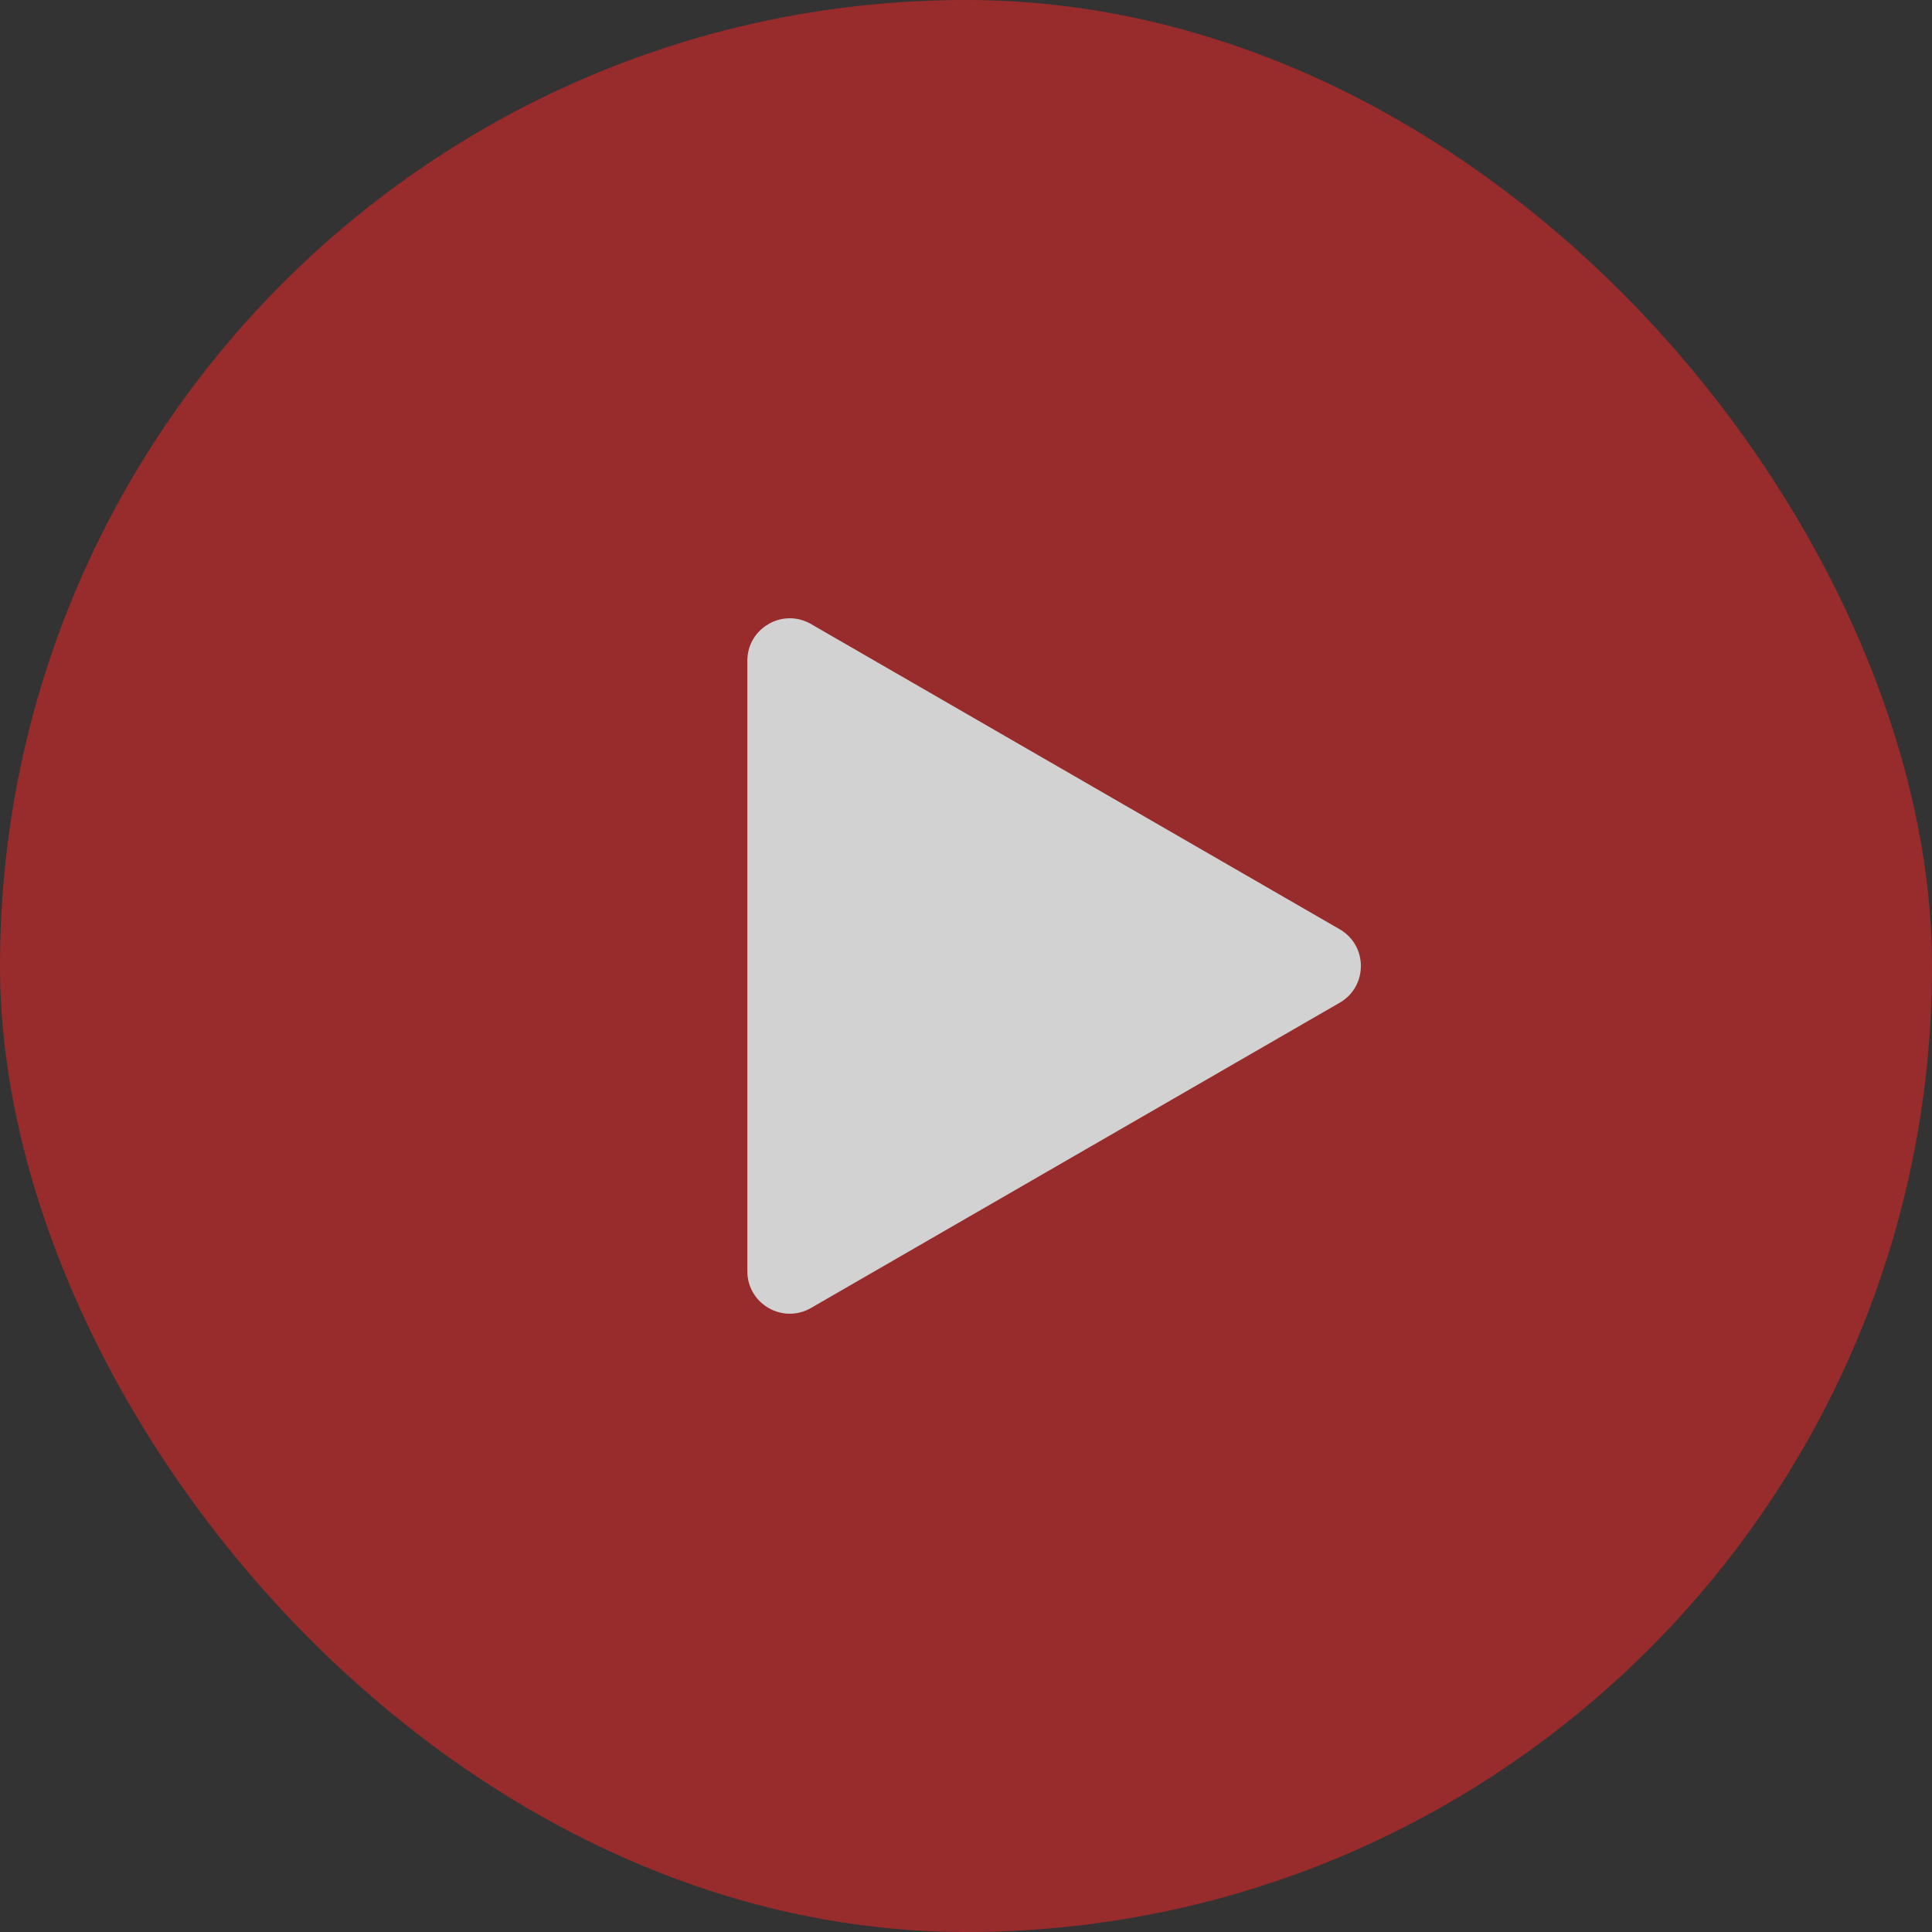 <?xml version="1.0" encoding="UTF-8"?> <svg xmlns="http://www.w3.org/2000/svg" width="592" height="592" viewBox="0 0 592 592" fill="none"><rect x="0" y="0" width="592" height="592" fill="#333333" stroke="none"/> <g opacity="0.78"> <rect width="592" height="592" rx="296" fill="#B52929"></rect> <path d="M410.5 284.742C419.167 289.745 419.167 302.255 410.5 307.258L248.5 400.789C239.833 405.793 229 399.538 229 389.531L229 202.469C229 192.462 239.833 186.207 248.5 191.211L410.5 284.742Z" fill="white"></path> </g> </svg> 